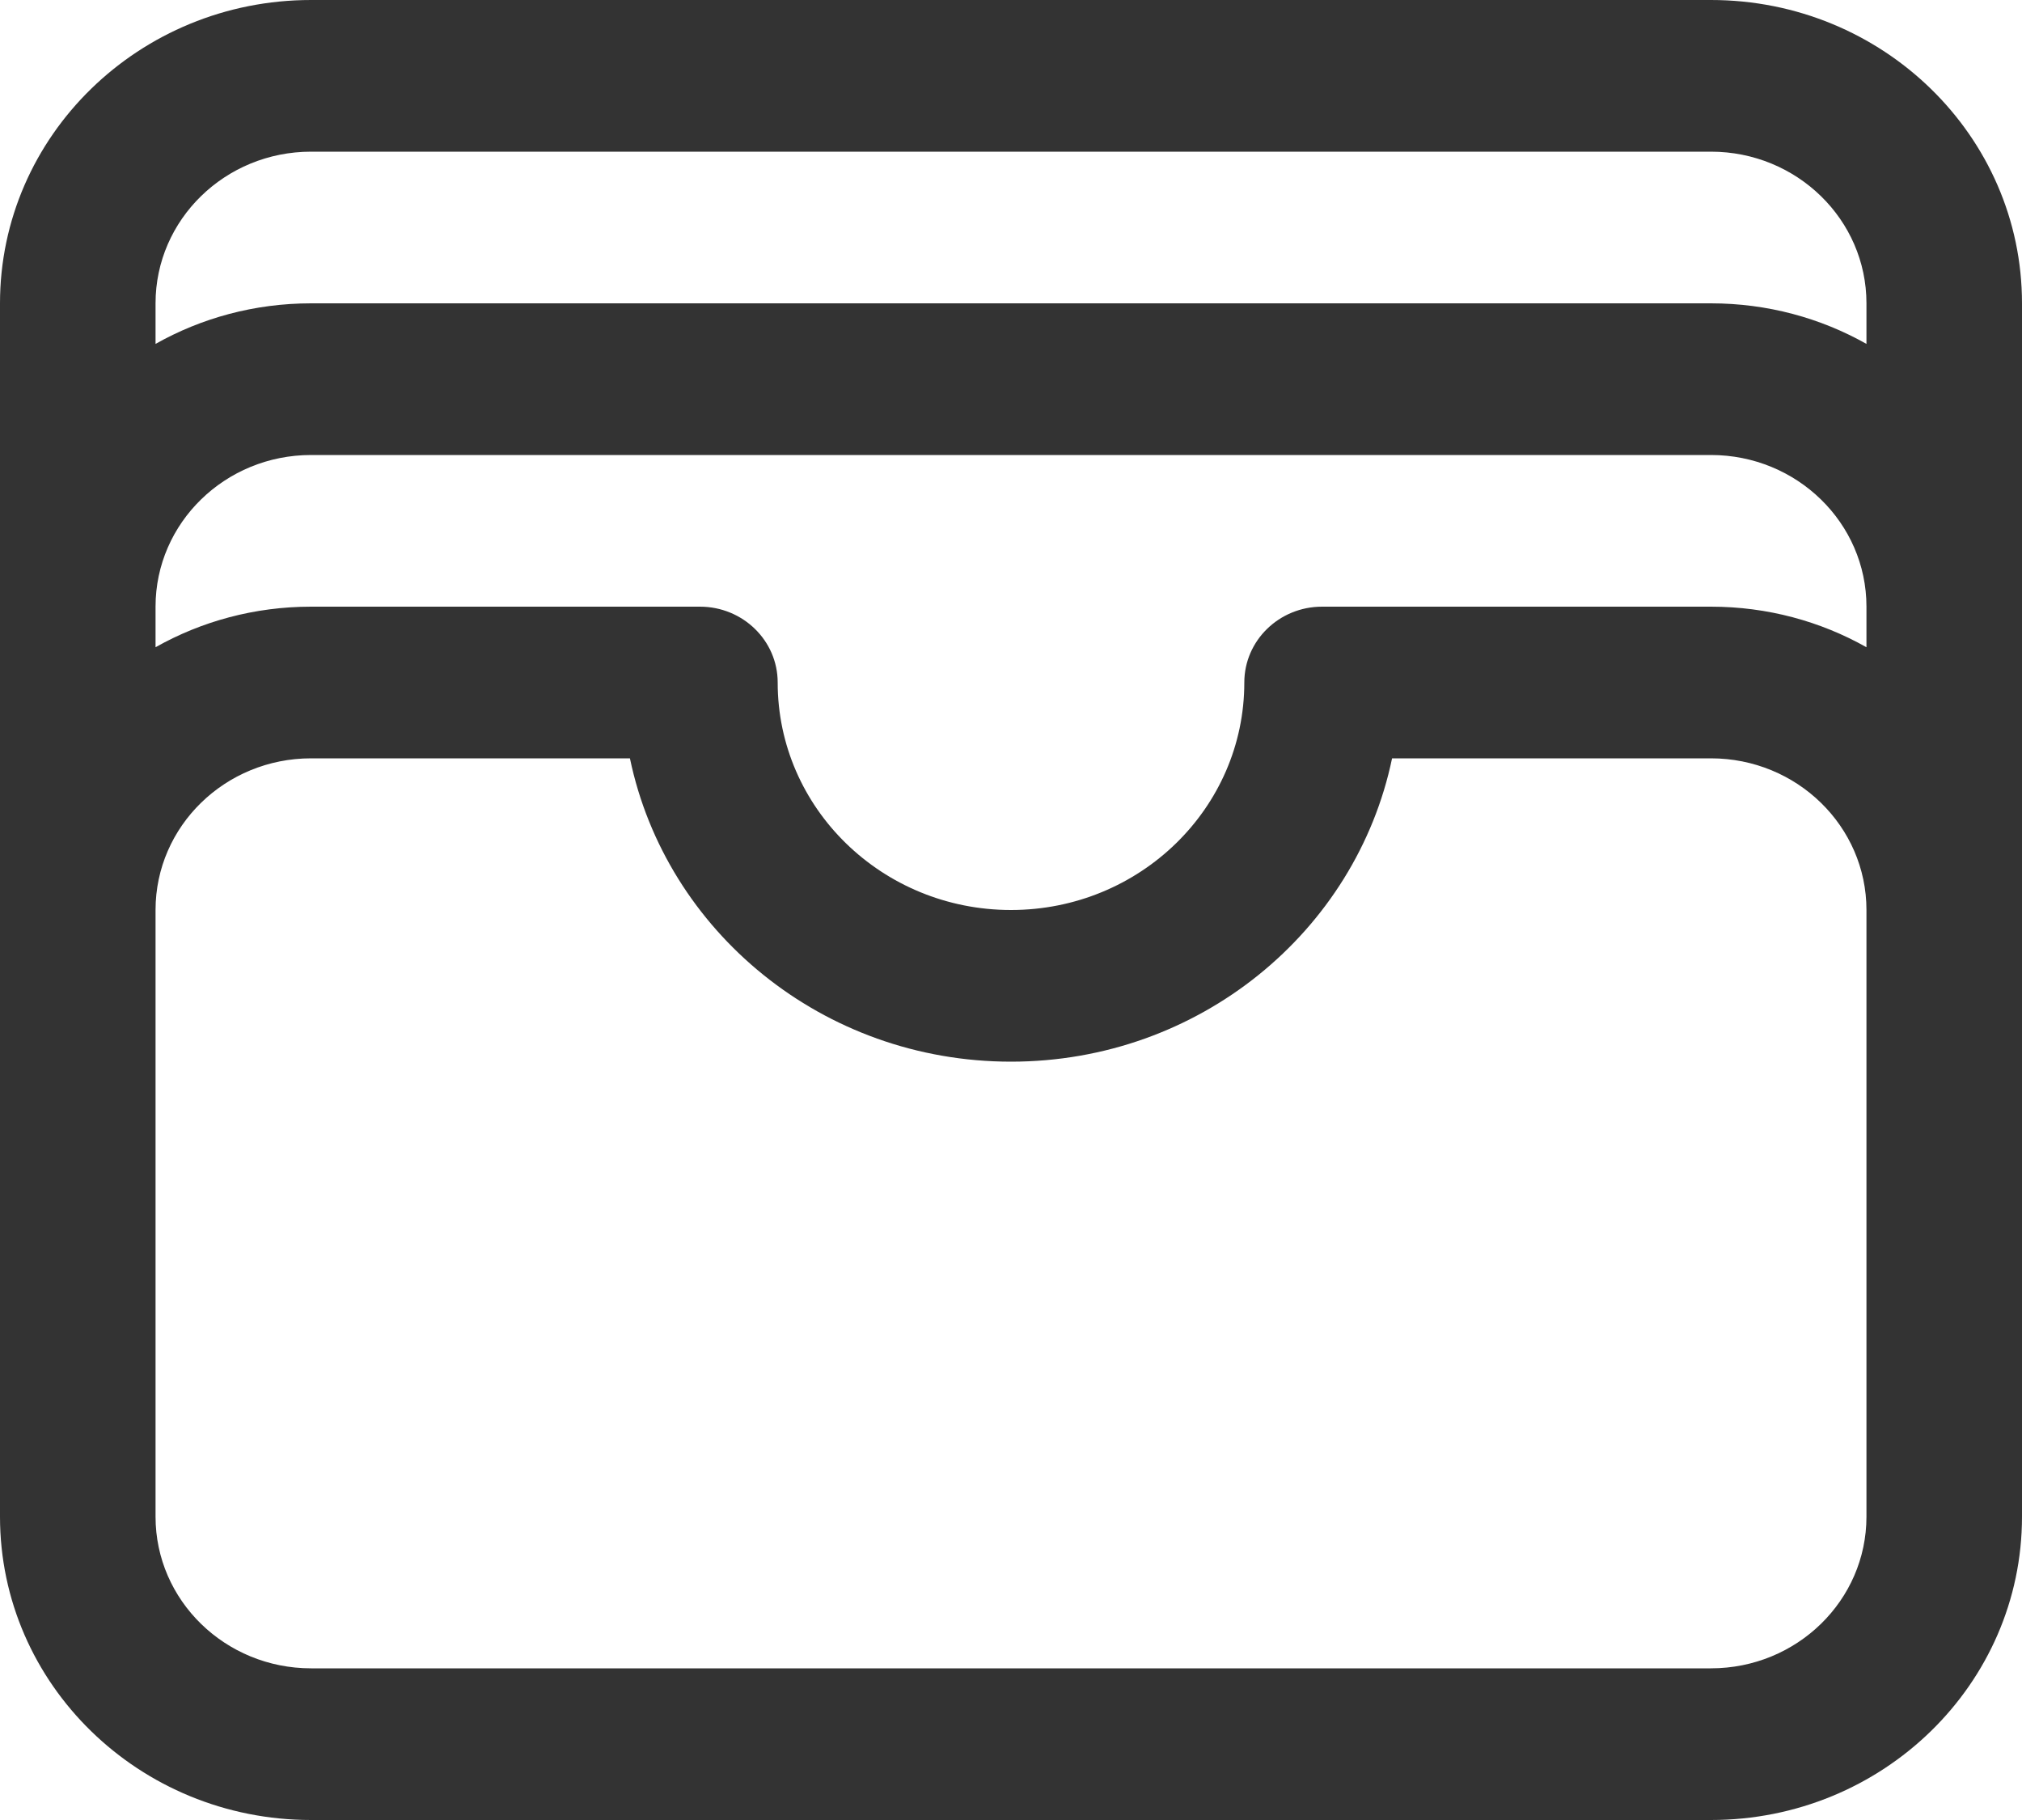 <?xml version="1.0" encoding="UTF-8"?> <svg xmlns="http://www.w3.org/2000/svg" width="80" height="72" viewBox="0 0 80 72" fill="none"> <path fill-rule="evenodd" clip-rule="evenodd" d="M0 12C0 5.373 5.51 0 12.308 0H67.692C74.49 0 80 5.373 80 12V60C80 66.627 74.49 72 67.692 72H12.308C5.51 72 0 66.627 0 60V12ZM6.154 13.605V12C6.154 8.686 8.909 6 12.308 6H67.692C71.091 6 73.846 8.686 73.846 12V13.605C72.036 12.584 69.934 12 67.692 12H12.308C10.066 12 7.964 12.584 6.154 13.605ZM73.846 24C73.846 20.686 71.091 18 67.692 18H12.308C8.909 18 6.154 20.686 6.154 24V25.605C7.964 24.584 10.066 24 12.308 24H27.692C29.392 24 30.769 25.343 30.769 27C30.769 31.971 34.902 36 40 36C45.098 36 49.231 31.971 49.231 27C49.231 25.343 50.608 24 52.308 24H67.692C69.934 24 72.036 24.584 73.846 25.605V24ZM73.846 36C73.846 32.686 71.091 30 67.692 30H55.077C53.651 36.847 47.443 42 40 42C32.557 42 26.349 36.847 24.923 30H12.308C8.909 30 6.154 32.686 6.154 36V60C6.154 63.314 8.909 66 12.308 66H67.692C71.091 66 73.846 63.314 73.846 60V36Z" fill="#333333"></path> </svg> 